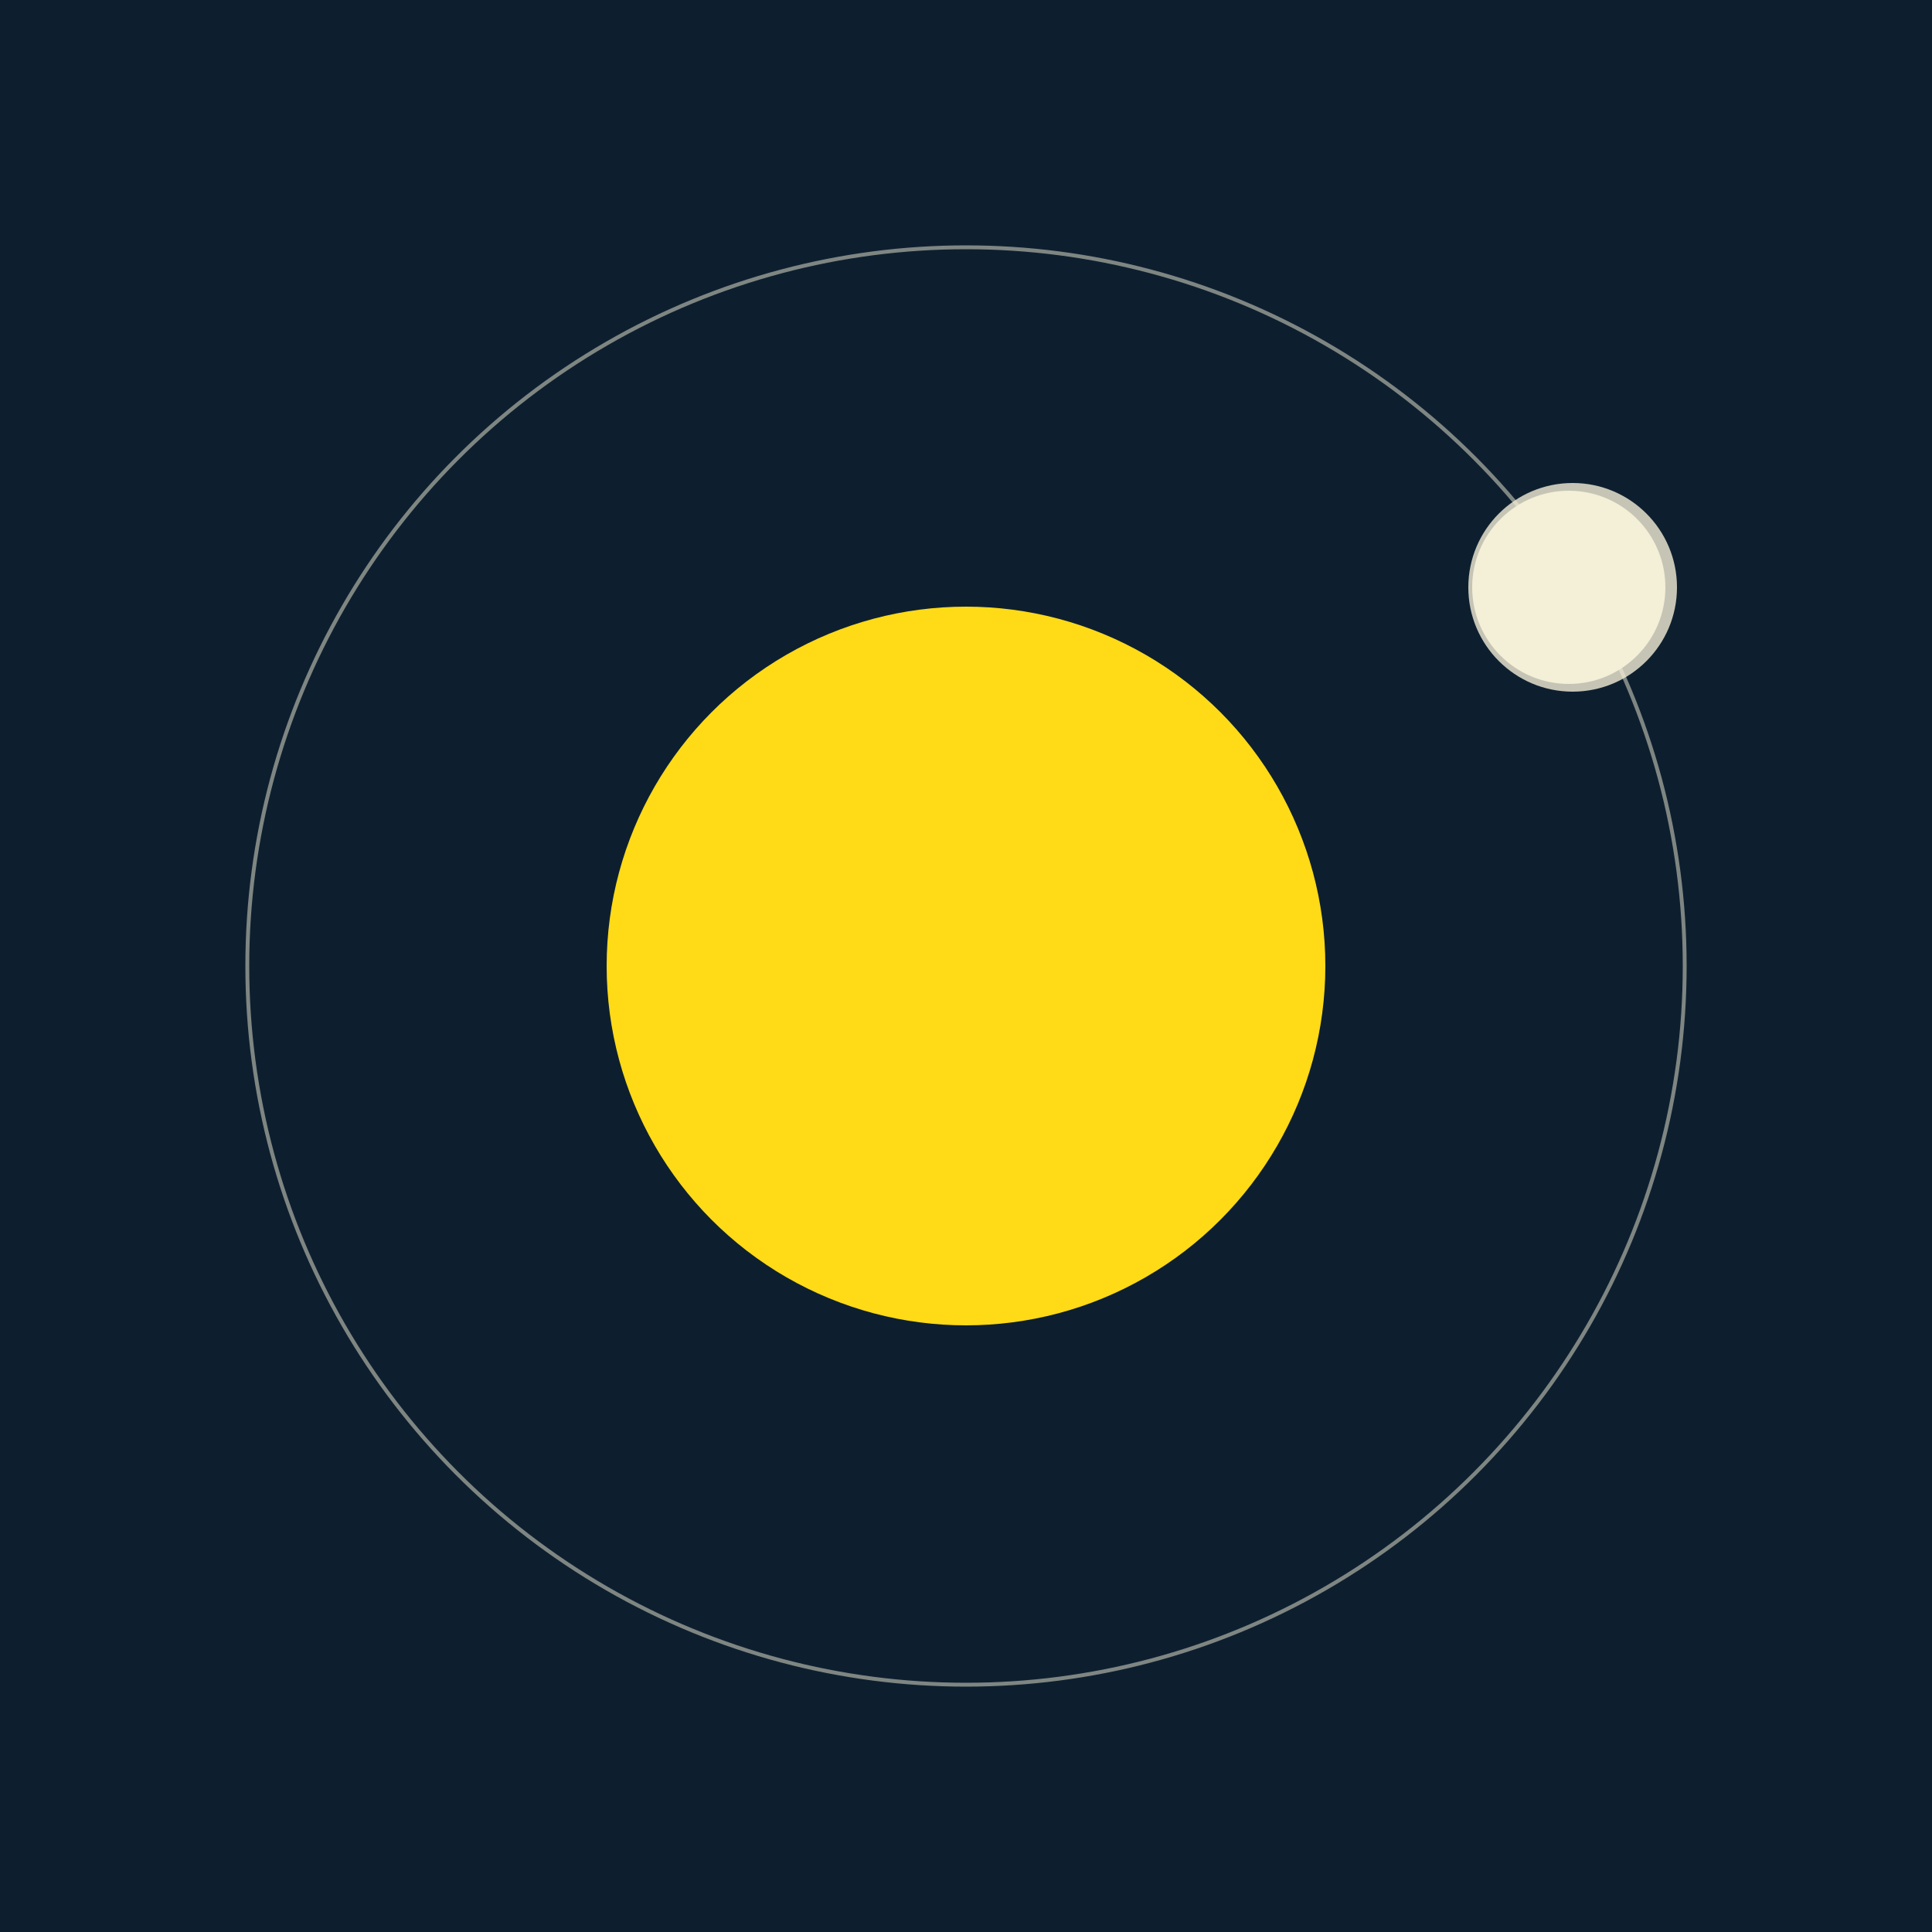 <svg width="500" height="500" viewBox="0 0 500 500" xmlns="http://www.w3.org/2000/svg"><rect width="500" height="500" fill="#0D1F2F"></rect><circle cx="250" cy="250" r="93" fill="#FFDA17"/><circle cx="250" cy="250" r="186" fill="none" stroke="rgba(243,238,215,0.5)"/><g><circle cx="406" cy="152" r="25" fill="rgb(243,238,215)"/><circle cx="407" cy="152" r="27" fill-opacity="0.8" fill="rgb(243,238,215)"/><animateTransform attributeName="transform" type="rotate" from="0 250 250" to="360 250 250" dur="6s" repeatCount="indefinite"></animateTransform></g></svg>